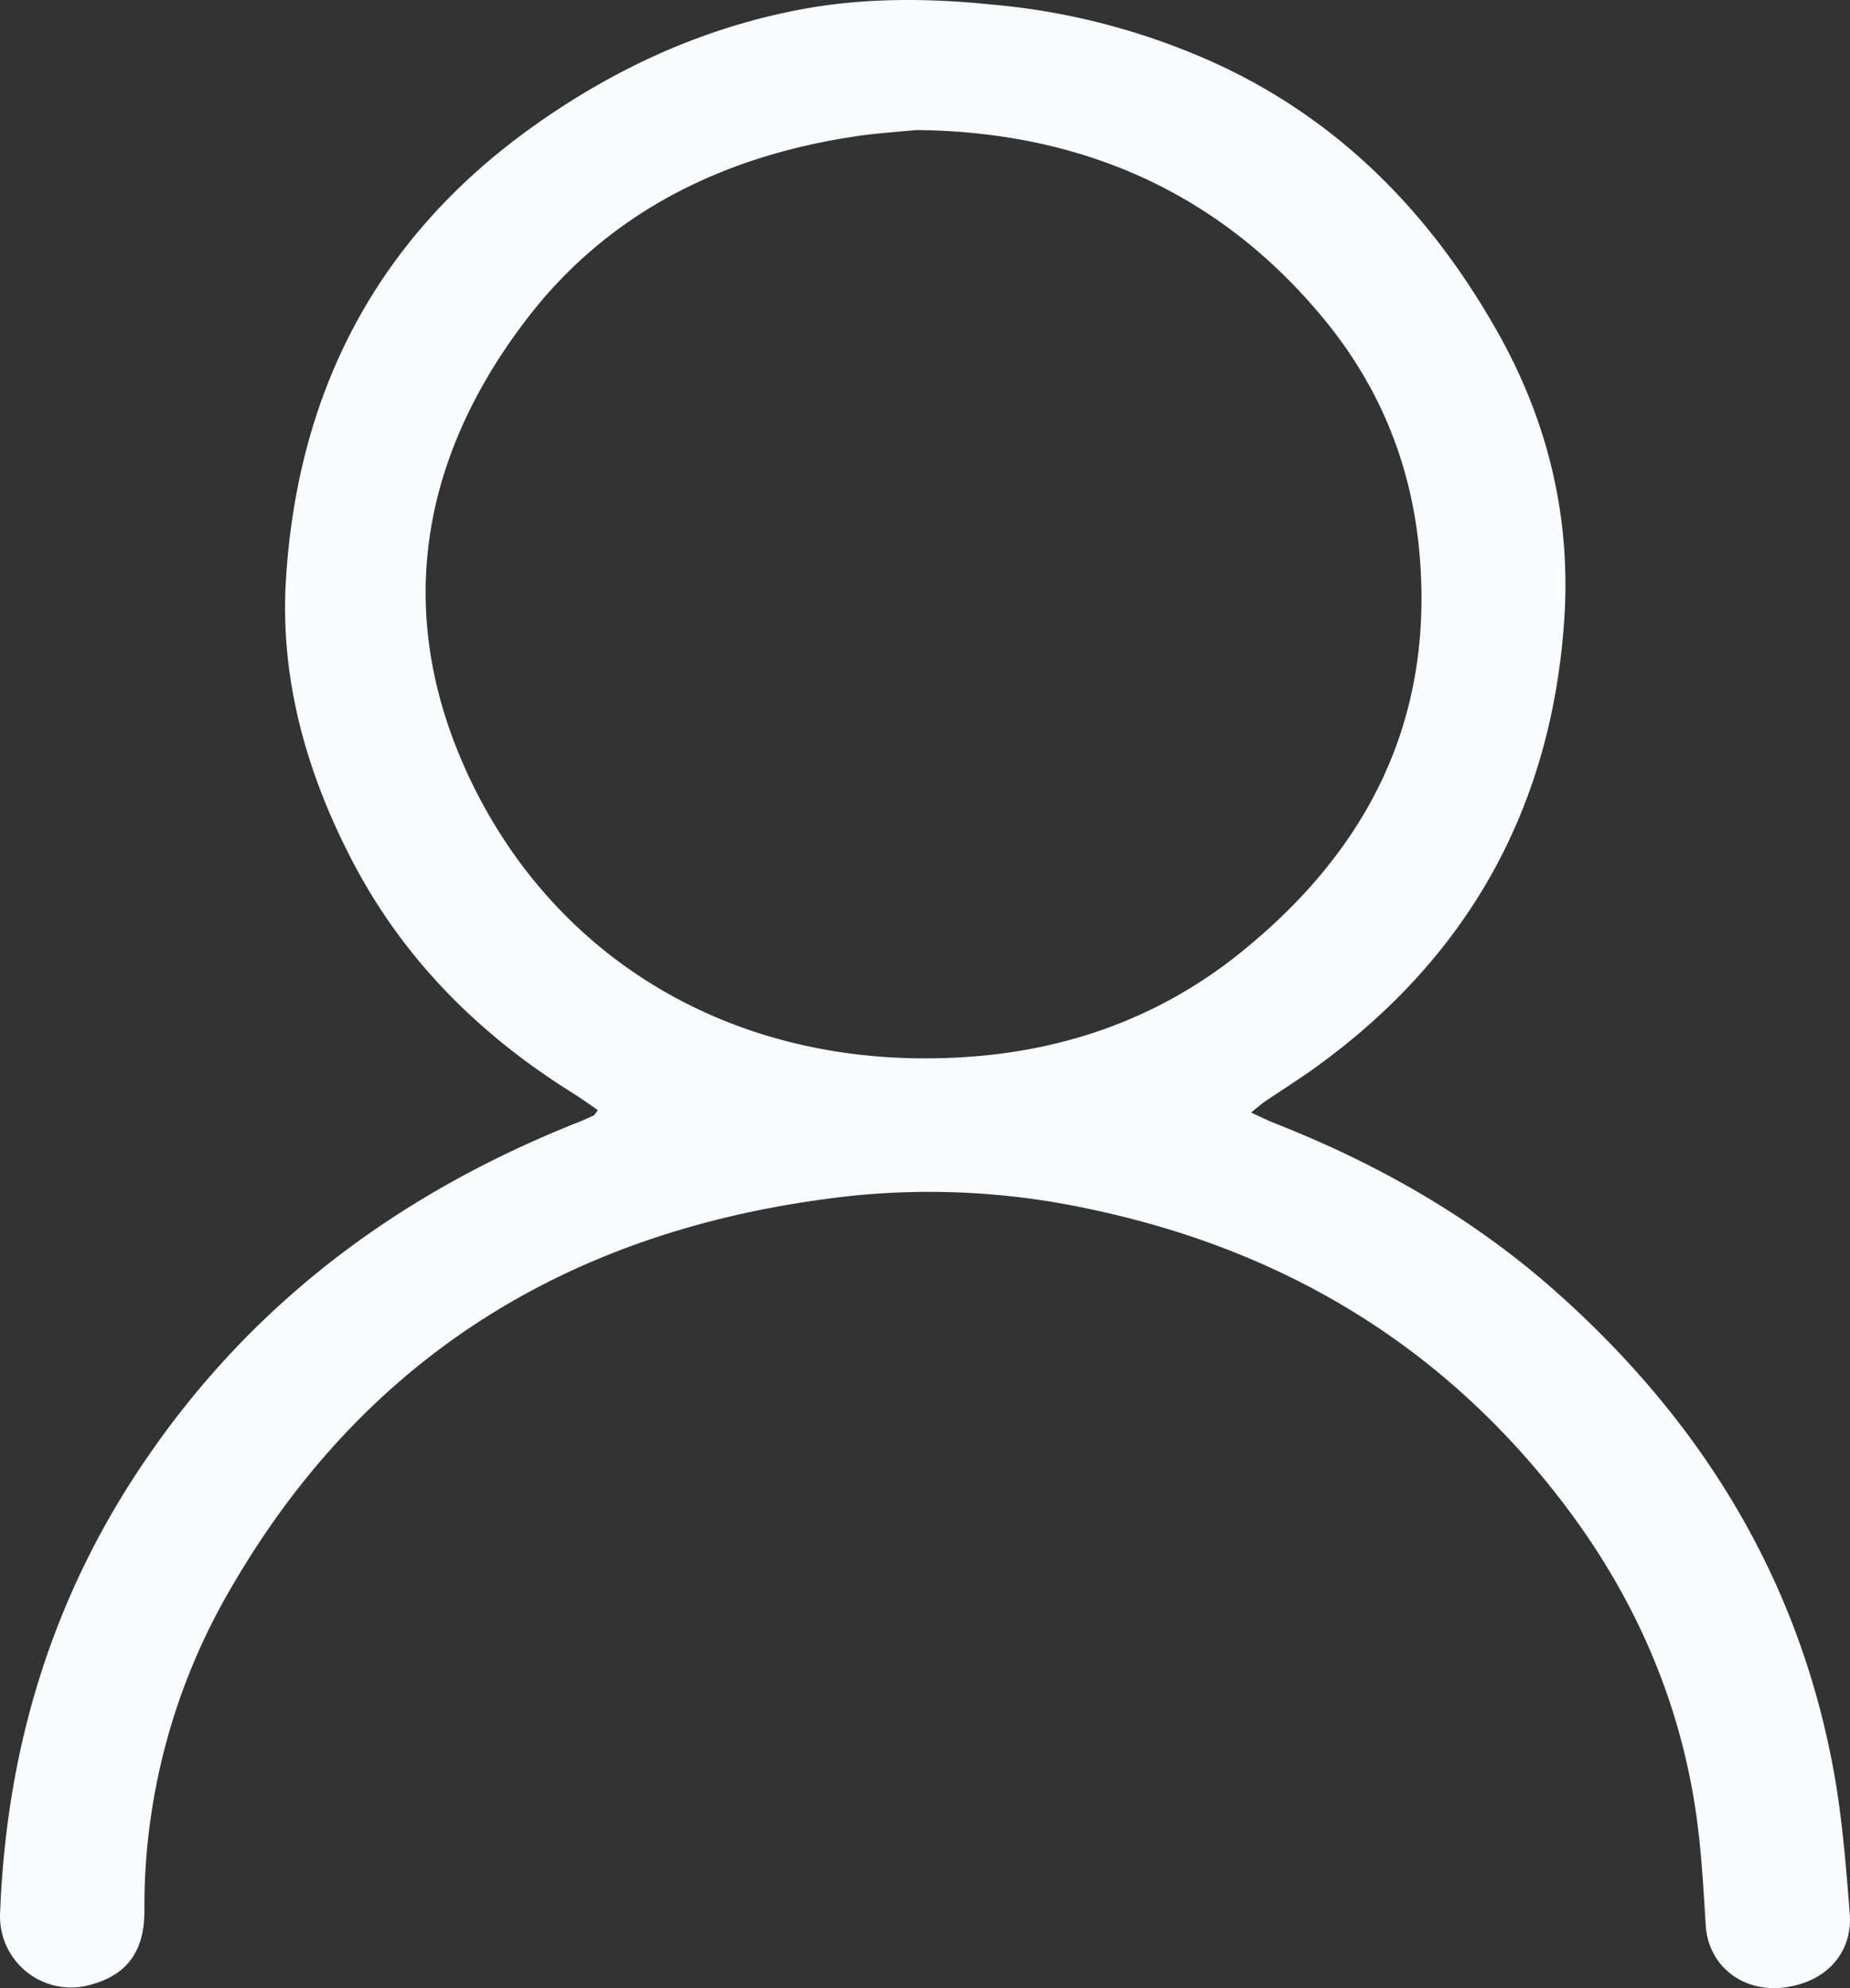 <svg xmlns:xlink="http://www.w3.org/1999/xlink" xmlns="http://www.w3.org/2000/svg" id="Layer_1" data-name="Layer 1" viewBox="0 0 461.372 495.539" width="461.372"  height="495.539" ><rect x="0" y="0" width="461.372" height="495.539" fill="#333333" stroke="none"/><title>icon-login2</title><path d="M606.9,626.4c-1-12.6-2-25.3-4.4-37.6-9-46.6-32.7-84.9-67.8-116.4-21.1-19-45.3-32.8-71.6-43.1-1.7-.7-3.3-1.5-5.5-2.5,1.6-1.3,2.5-2.1,3.5-2.8,3.6-2.4,7.3-4.8,10.8-7.2,39.7-27.9,61.1-66.2,63.9-114.5,1.4-25.4-4.7-49.3-17.5-71.4-16.3-28.4-38.3-50.9-68.2-65a170.854,170.854,0,0,0-57.4-15.3c-15.8-1.6-31.6-1.7-47.2,1.2-24.6,4.6-46.8,14.8-67.1,29.3C239.6,208.8,219.8,247,216.9,294c-1.5,24.5,5,47.7,16.2,69.4,12.7,24.7,31.6,43.7,55.1,58.4,2.1,1.3,4.2,2.8,6.5,4.4-.7.9-.9,1.3-1.2,1.4-1.4.6-2.8,1.3-4.2,1.8-43.9,17.5-80.4,44.4-107.3,83.8-23.5,34.3-34.9,72.3-36.4,113.5a17.705,17.705,0,0,0,21.3,17.8c9.9-2.2,14.8-8.2,14.7-18.9A157.093,157.093,0,0,1,202.8,546c34.5-60,87.7-91.2,155.7-98.5a189.358,189.358,0,0,1,59.1,3.4c46.9,9.9,86,32.8,115.8,70.6,18.5,23.4,30.7,49.8,35.1,79.5,1.4,9.5,1.9,19.1,2.5,28.7.7,9,8,15.8,18.1,15.3C600.5,644.2,607.7,636.6,606.9,626.4Zm-223-213.3c-54.3,2.7-98.7-23.6-120.5-68.2-19.8-40.6-13.7-80,13.1-115.3,20.8-27.5,50.3-41.7,84.3-46.4,3.9-.5,7.9-.8,13.4-1.3,40,.4,75.1,14.8,101.8,47.4,14.5,17.7,22.3,38,23.8,60.8,2.7,39.7-13.3,70.8-43.2,95.5C435.6,403.1,411,411.8,383.9,413.1Z" transform="translate(-145.589 -149.487)" fill="#fafbfc"/></svg>